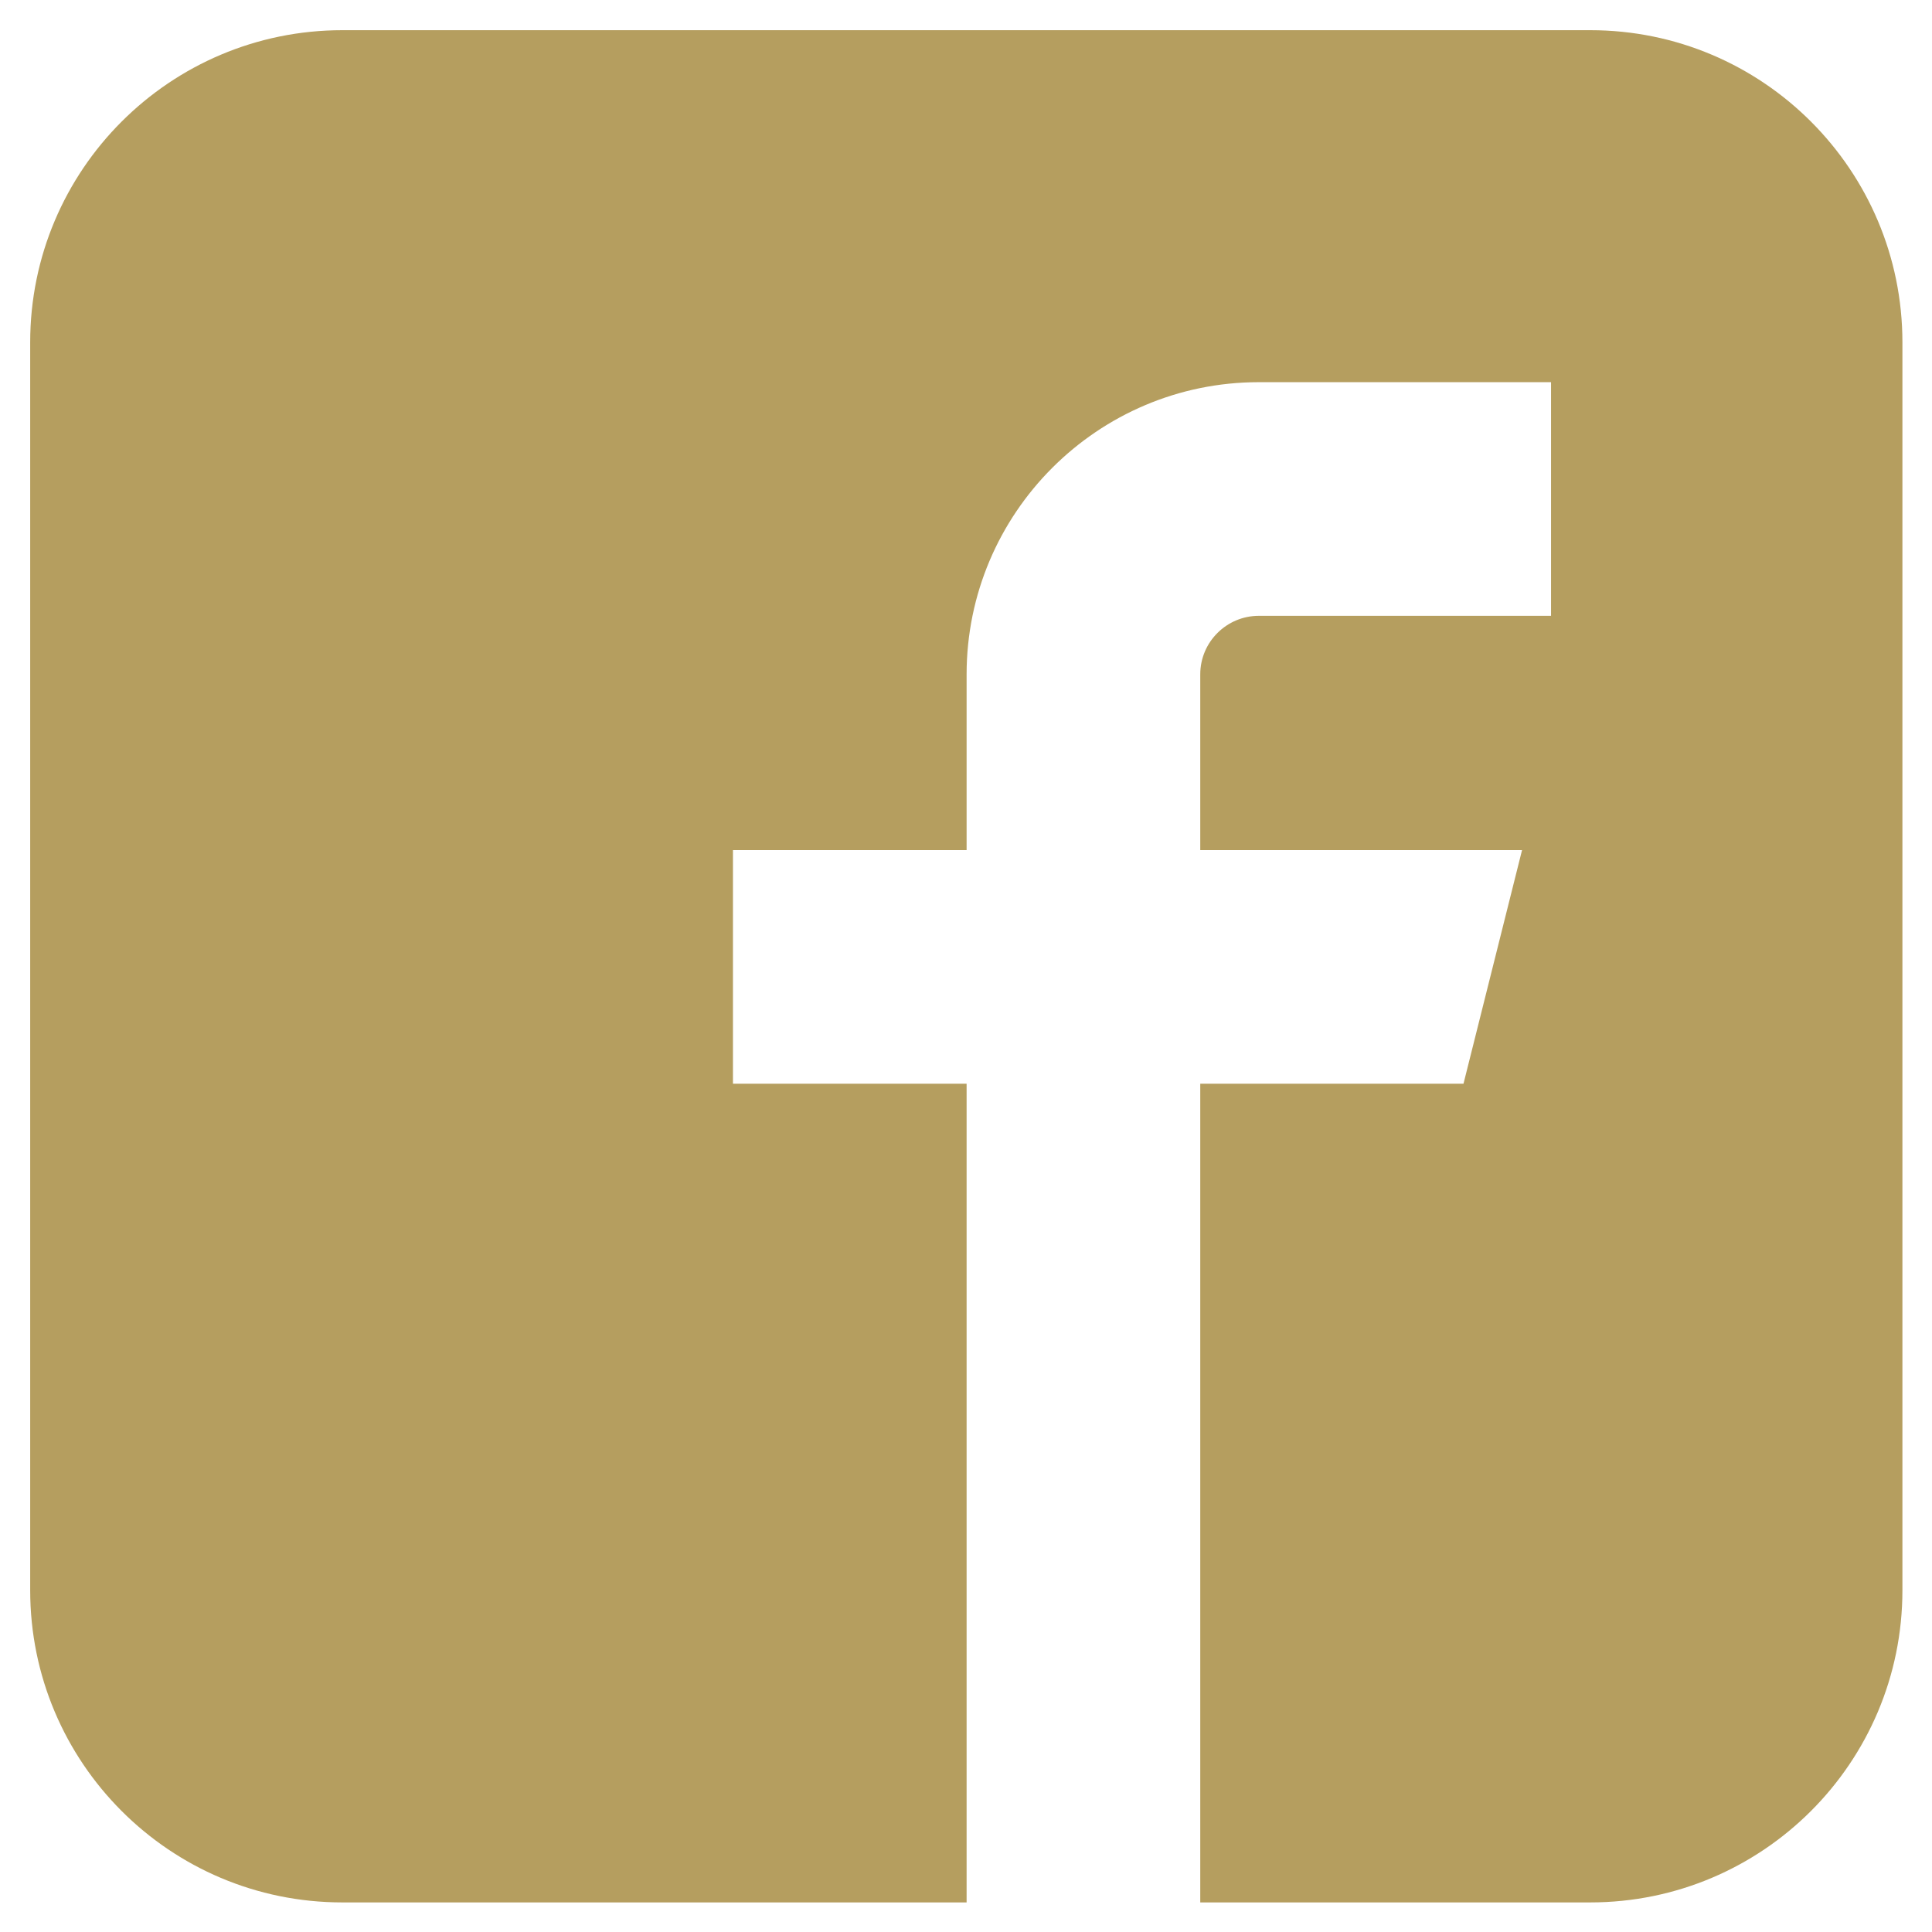 <?xml version="1.0" encoding="UTF-8"?><svg id="Layer_1" xmlns="http://www.w3.org/2000/svg" width="32" height="32" viewBox="0 0 32 32"><path id="Icon_metro-facebook" fill="#B59E5F" d="m26.33.5H5.67c-2.85,0-5.17,2.31-5.17,5.17v20.67c0,2.85,2.31,5.17,5.17,5.17h10.34v-13.56h-3.87v-3.87h3.87v-2.91c0-2.67,2.17-4.84,4.84-4.84h4.84v3.87h-4.84c-.53,0-.97.43-.97.97v2.91h5.33l-.97,3.87h-4.36v13.56h6.46c2.85,0,5.17-2.31,5.17-5.17h0V5.67c0-2.85-2.31-5.17-5.17-5.17h0Z"/></svg>